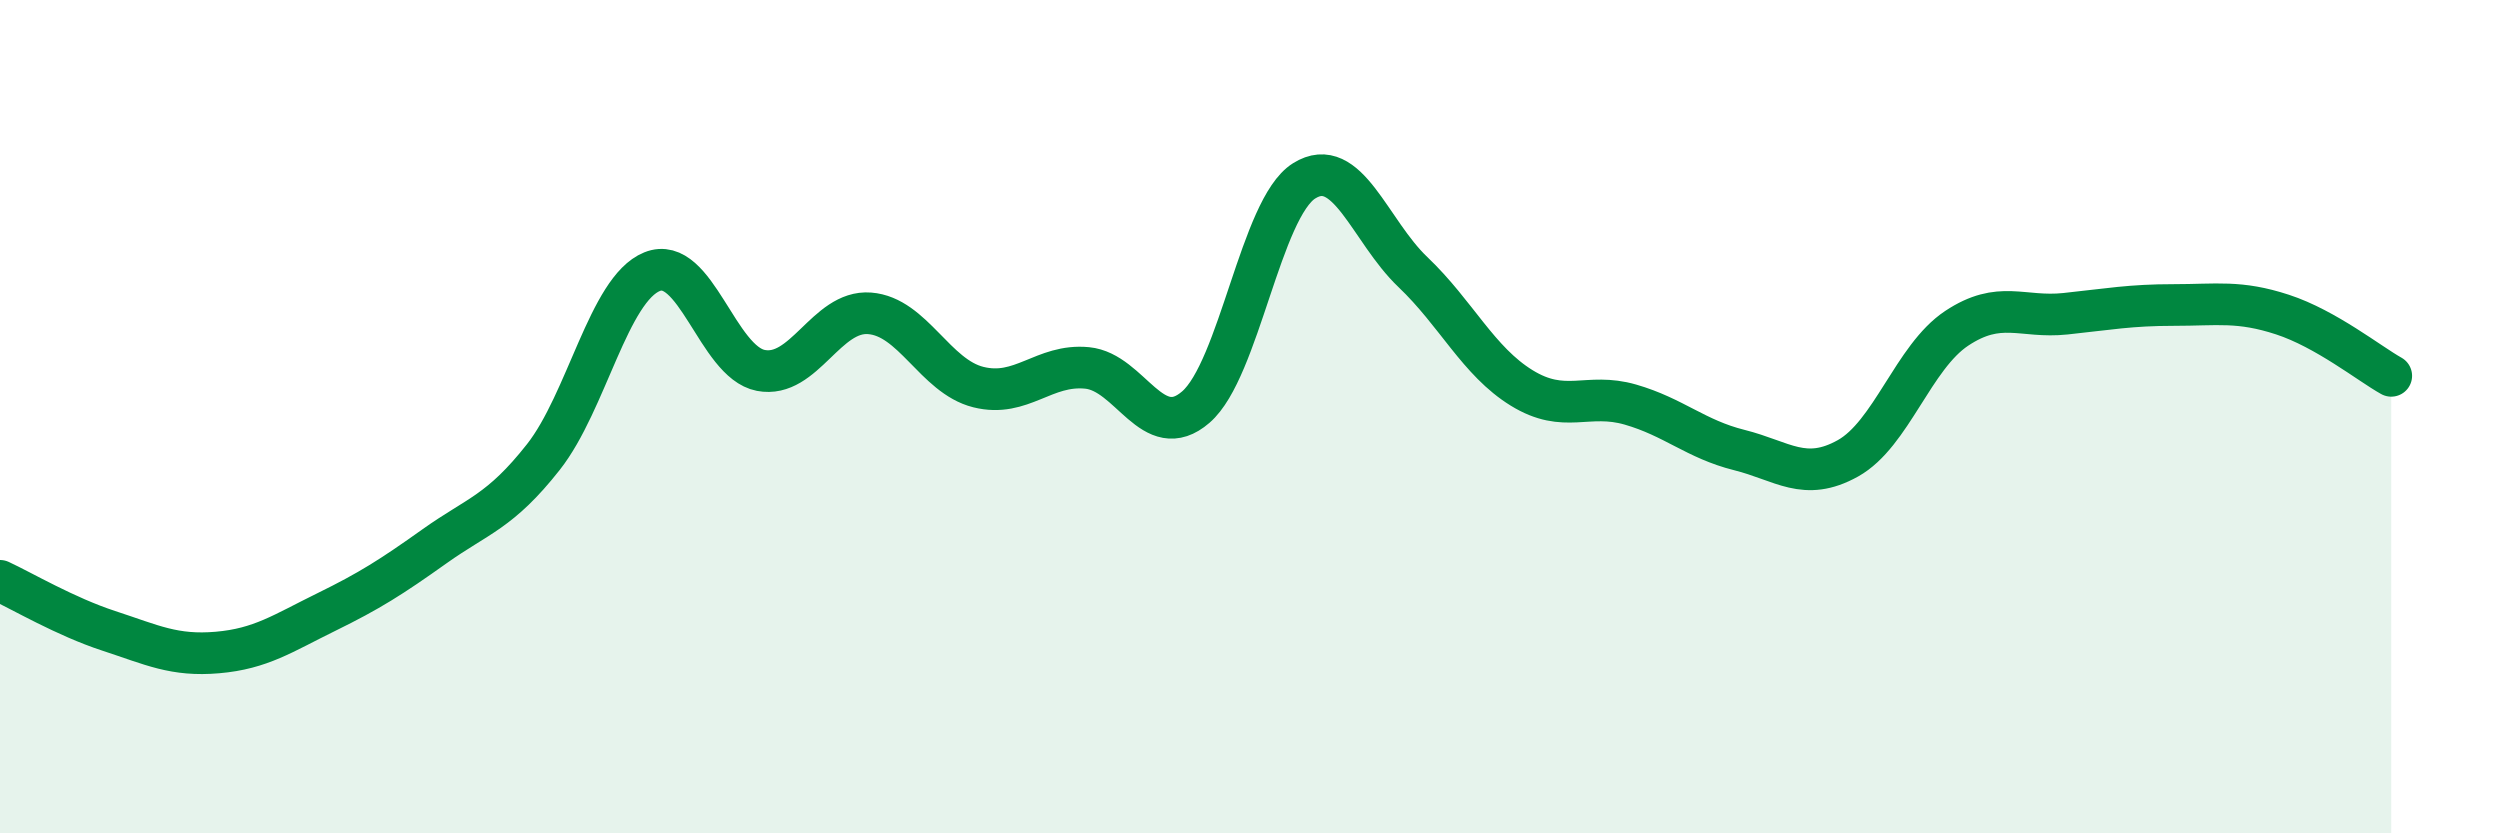 
    <svg width="60" height="20" viewBox="0 0 60 20" xmlns="http://www.w3.org/2000/svg">
      <path
        d="M 0,13.94 C 0.52,14.18 1.57,14.8 2.61,15.14 C 3.65,15.48 4.18,15.75 5.22,15.66 C 6.26,15.57 6.79,15.2 7.83,14.69 C 8.87,14.18 9.39,13.85 10.43,13.11 C 11.47,12.37 12,12.29 13.04,10.97 C 14.08,9.65 14.61,6.94 15.65,6.52 C 16.69,6.1 17.22,8.69 18.26,8.89 C 19.3,9.09 19.83,7.44 20.87,7.52 C 21.91,7.6 22.44,9.03 23.48,9.29 C 24.52,9.55 25.05,8.73 26.09,8.83 C 27.13,8.93 27.66,10.67 28.7,9.77 C 29.74,8.87 30.26,4.99 31.3,4.34 C 32.34,3.69 32.87,5.54 33.91,6.53 C 34.95,7.52 35.48,8.67 36.52,9.31 C 37.56,9.95 38.09,9.41 39.13,9.71 C 40.17,10.01 40.7,10.54 41.74,10.8 C 42.78,11.06 43.31,11.58 44.35,11 C 45.39,10.42 45.92,8.57 46.96,7.88 C 48,7.19 48.53,7.64 49.57,7.53 C 50.61,7.42 51.13,7.32 52.17,7.32 C 53.21,7.32 53.74,7.21 54.78,7.55 C 55.82,7.89 56.87,8.73 57.39,9.02L57.39 20L0 20Z"
        fill="#008740"
        opacity="0.1"
        stroke-linecap="round"
        stroke-linejoin="round"
      />
      <path
        d="M 0,13.94 C 0.52,14.18 1.57,14.8 2.61,15.14 C 3.65,15.48 4.18,15.75 5.22,15.66 C 6.26,15.57 6.79,15.2 7.83,14.69 C 8.87,14.18 9.39,13.85 10.43,13.11 C 11.47,12.37 12,12.29 13.04,10.97 C 14.08,9.65 14.61,6.94 15.65,6.52 C 16.69,6.1 17.22,8.69 18.26,8.89 C 19.3,9.09 19.83,7.44 20.87,7.52 C 21.91,7.6 22.44,9.03 23.48,9.29 C 24.52,9.55 25.05,8.73 26.09,8.83 C 27.13,8.93 27.66,10.67 28.7,9.77 C 29.74,8.87 30.26,4.99 31.3,4.34 C 32.34,3.69 32.87,5.54 33.91,6.53 C 34.95,7.52 35.48,8.67 36.52,9.31 C 37.56,9.95 38.09,9.41 39.13,9.71 C 40.17,10.01 40.7,10.54 41.74,10.8 C 42.78,11.06 43.31,11.58 44.35,11 C 45.39,10.42 45.92,8.57 46.96,7.88 C 48,7.19 48.53,7.64 49.57,7.53 C 50.61,7.42 51.13,7.32 52.17,7.32 C 53.21,7.32 53.74,7.21 54.78,7.55 C 55.82,7.89 56.87,8.73 57.39,9.02"
        stroke="#008740"
        stroke-width="1"
        fill="none"
        stroke-linecap="round"
        stroke-linejoin="round"
      />
    </svg>
  